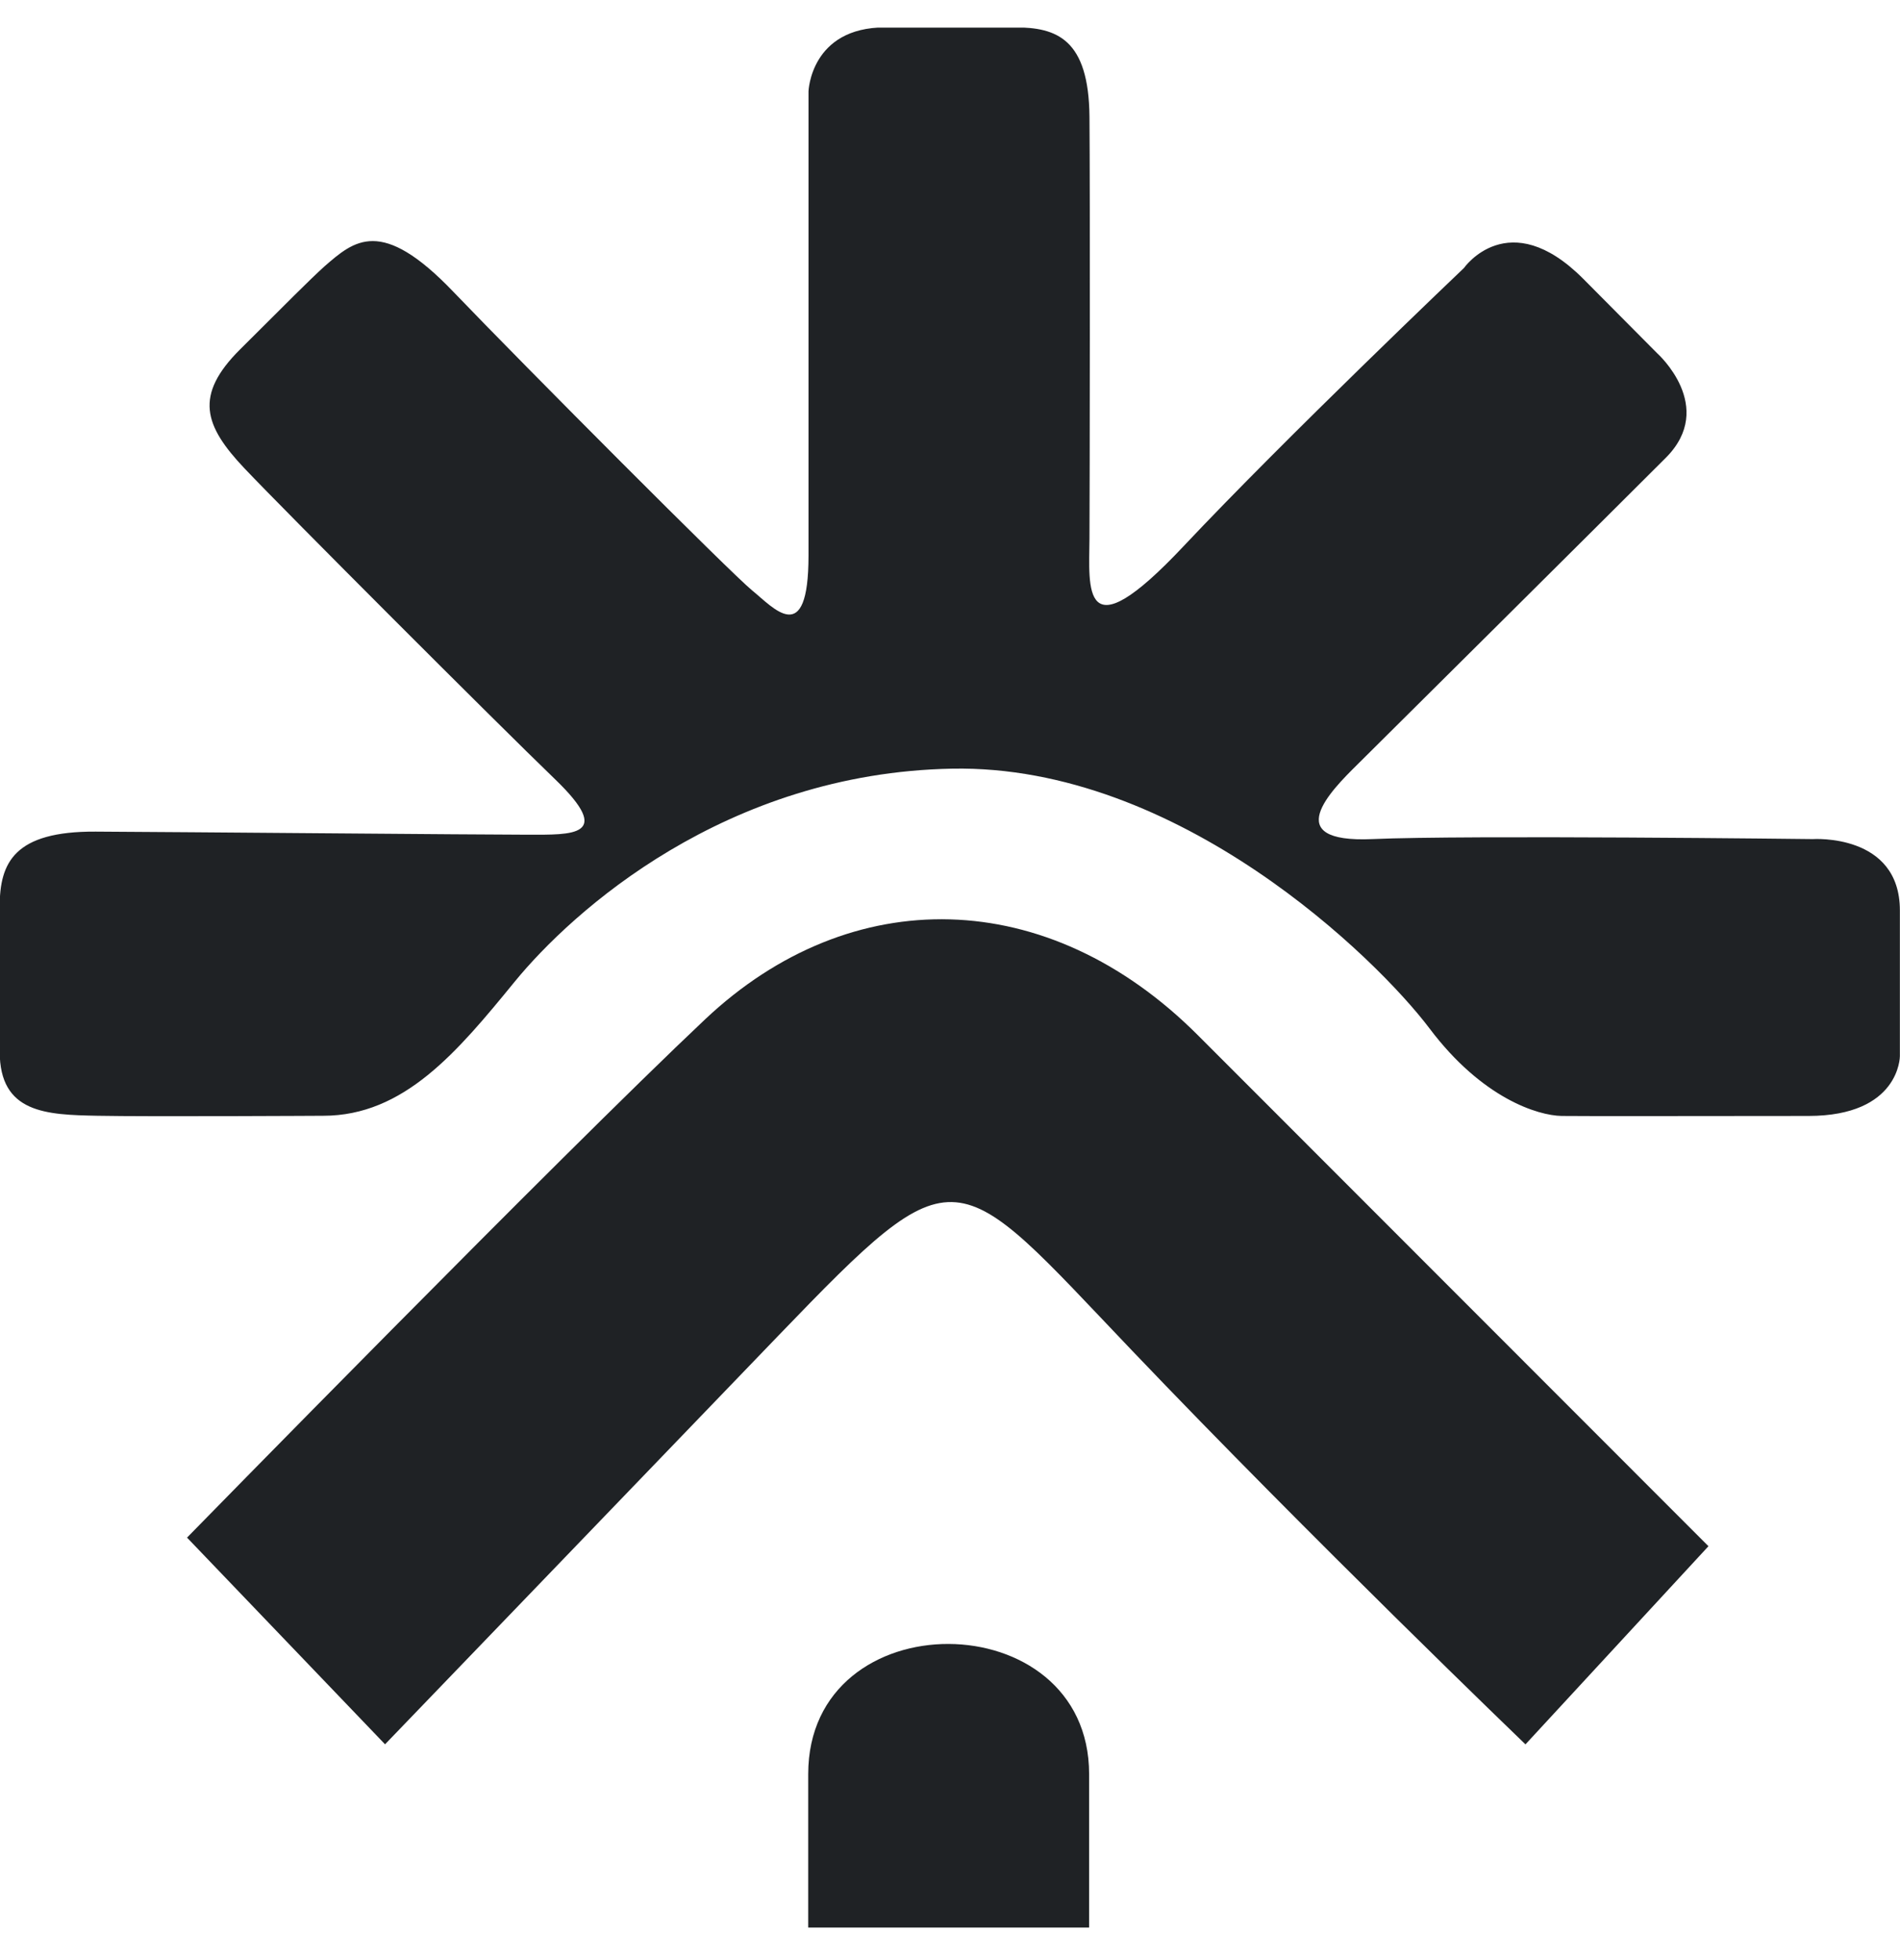 <svg width="32" height="33" viewBox="0 0 32 33" fill="none" xmlns="http://www.w3.org/2000/svg">
<g clip-path="url(#clip0_1506_2810)">
<path d="M3.15 25.887C3.15 25.887 9.424 19.472 11.878 17.159C14.332 14.847 17.647 14.9 20.174 17.428L28.774 26.032L25.692 29.368C25.692 29.368 22.073 25.889 19.062 22.734C16.05 19.579 16.154 19.326 13.113 22.483L6.485 29.367L3.15 25.887Z" fill="#1F2225"/>
<path d="M18.343 32.452H13.612V29.869C13.612 26.929 18.343 26.965 18.343 29.869V32.452Z" fill="#1F2225"/>
<path d="M5.444 18.785C5.444 18.785 2.503 18.802 1.641 18.785C0.779 18.768 -0.005 18.744 -0.005 17.704C-0.005 16.665 -0.002 16.014 -0.005 15.267C-0.007 14.52 0.243 13.994 1.61 14.001C2.977 14.007 8.132 14.053 8.884 14.053C9.636 14.053 10.354 14.089 9.35 13.121C8.346 12.153 4.799 8.605 4.118 7.886C3.437 7.167 3.264 6.656 4.047 5.879C4.829 5.101 5.208 4.717 5.461 4.488C5.967 4.048 6.419 3.643 7.632 4.909C8.846 6.174 12.312 9.651 12.667 9.94C13.023 10.228 13.617 10.93 13.617 9.354V1.537C13.617 1.537 13.653 0.461 14.907 0.461H17.095C17.792 0.461 18.338 0.652 18.349 1.967C18.36 3.281 18.354 8.236 18.349 9.064C18.345 9.892 18.199 11.04 19.931 9.199C21.663 7.359 24.656 4.512 24.656 4.512C24.656 4.512 25.408 3.436 26.662 4.691L27.913 5.95C27.913 5.95 28.916 6.846 28.056 7.707C27.196 8.567 23.294 12.444 22.857 12.876C22.42 13.307 21.534 14.196 23.111 14.127C24.688 14.057 30.529 14.127 30.529 14.127C30.529 14.127 31.998 14.025 31.998 15.328V17.783C31.998 17.783 31.998 18.788 30.457 18.788C28.916 18.788 26.696 18.794 26.3 18.788C25.903 18.781 24.965 18.494 24.078 17.317C23.192 16.141 19.854 12.87 16.036 12.941C12.218 13.013 9.637 15.344 8.669 16.527C7.701 17.711 6.806 18.785 5.444 18.785Z" fill="#1F2225"/>
</g>
<defs>
<clipPath id="clip0_1506_2810">
<rect width="32" height="32" fill="white" transform="translate(0 0.465)"/>
</clipPath>
</defs>
</svg>
